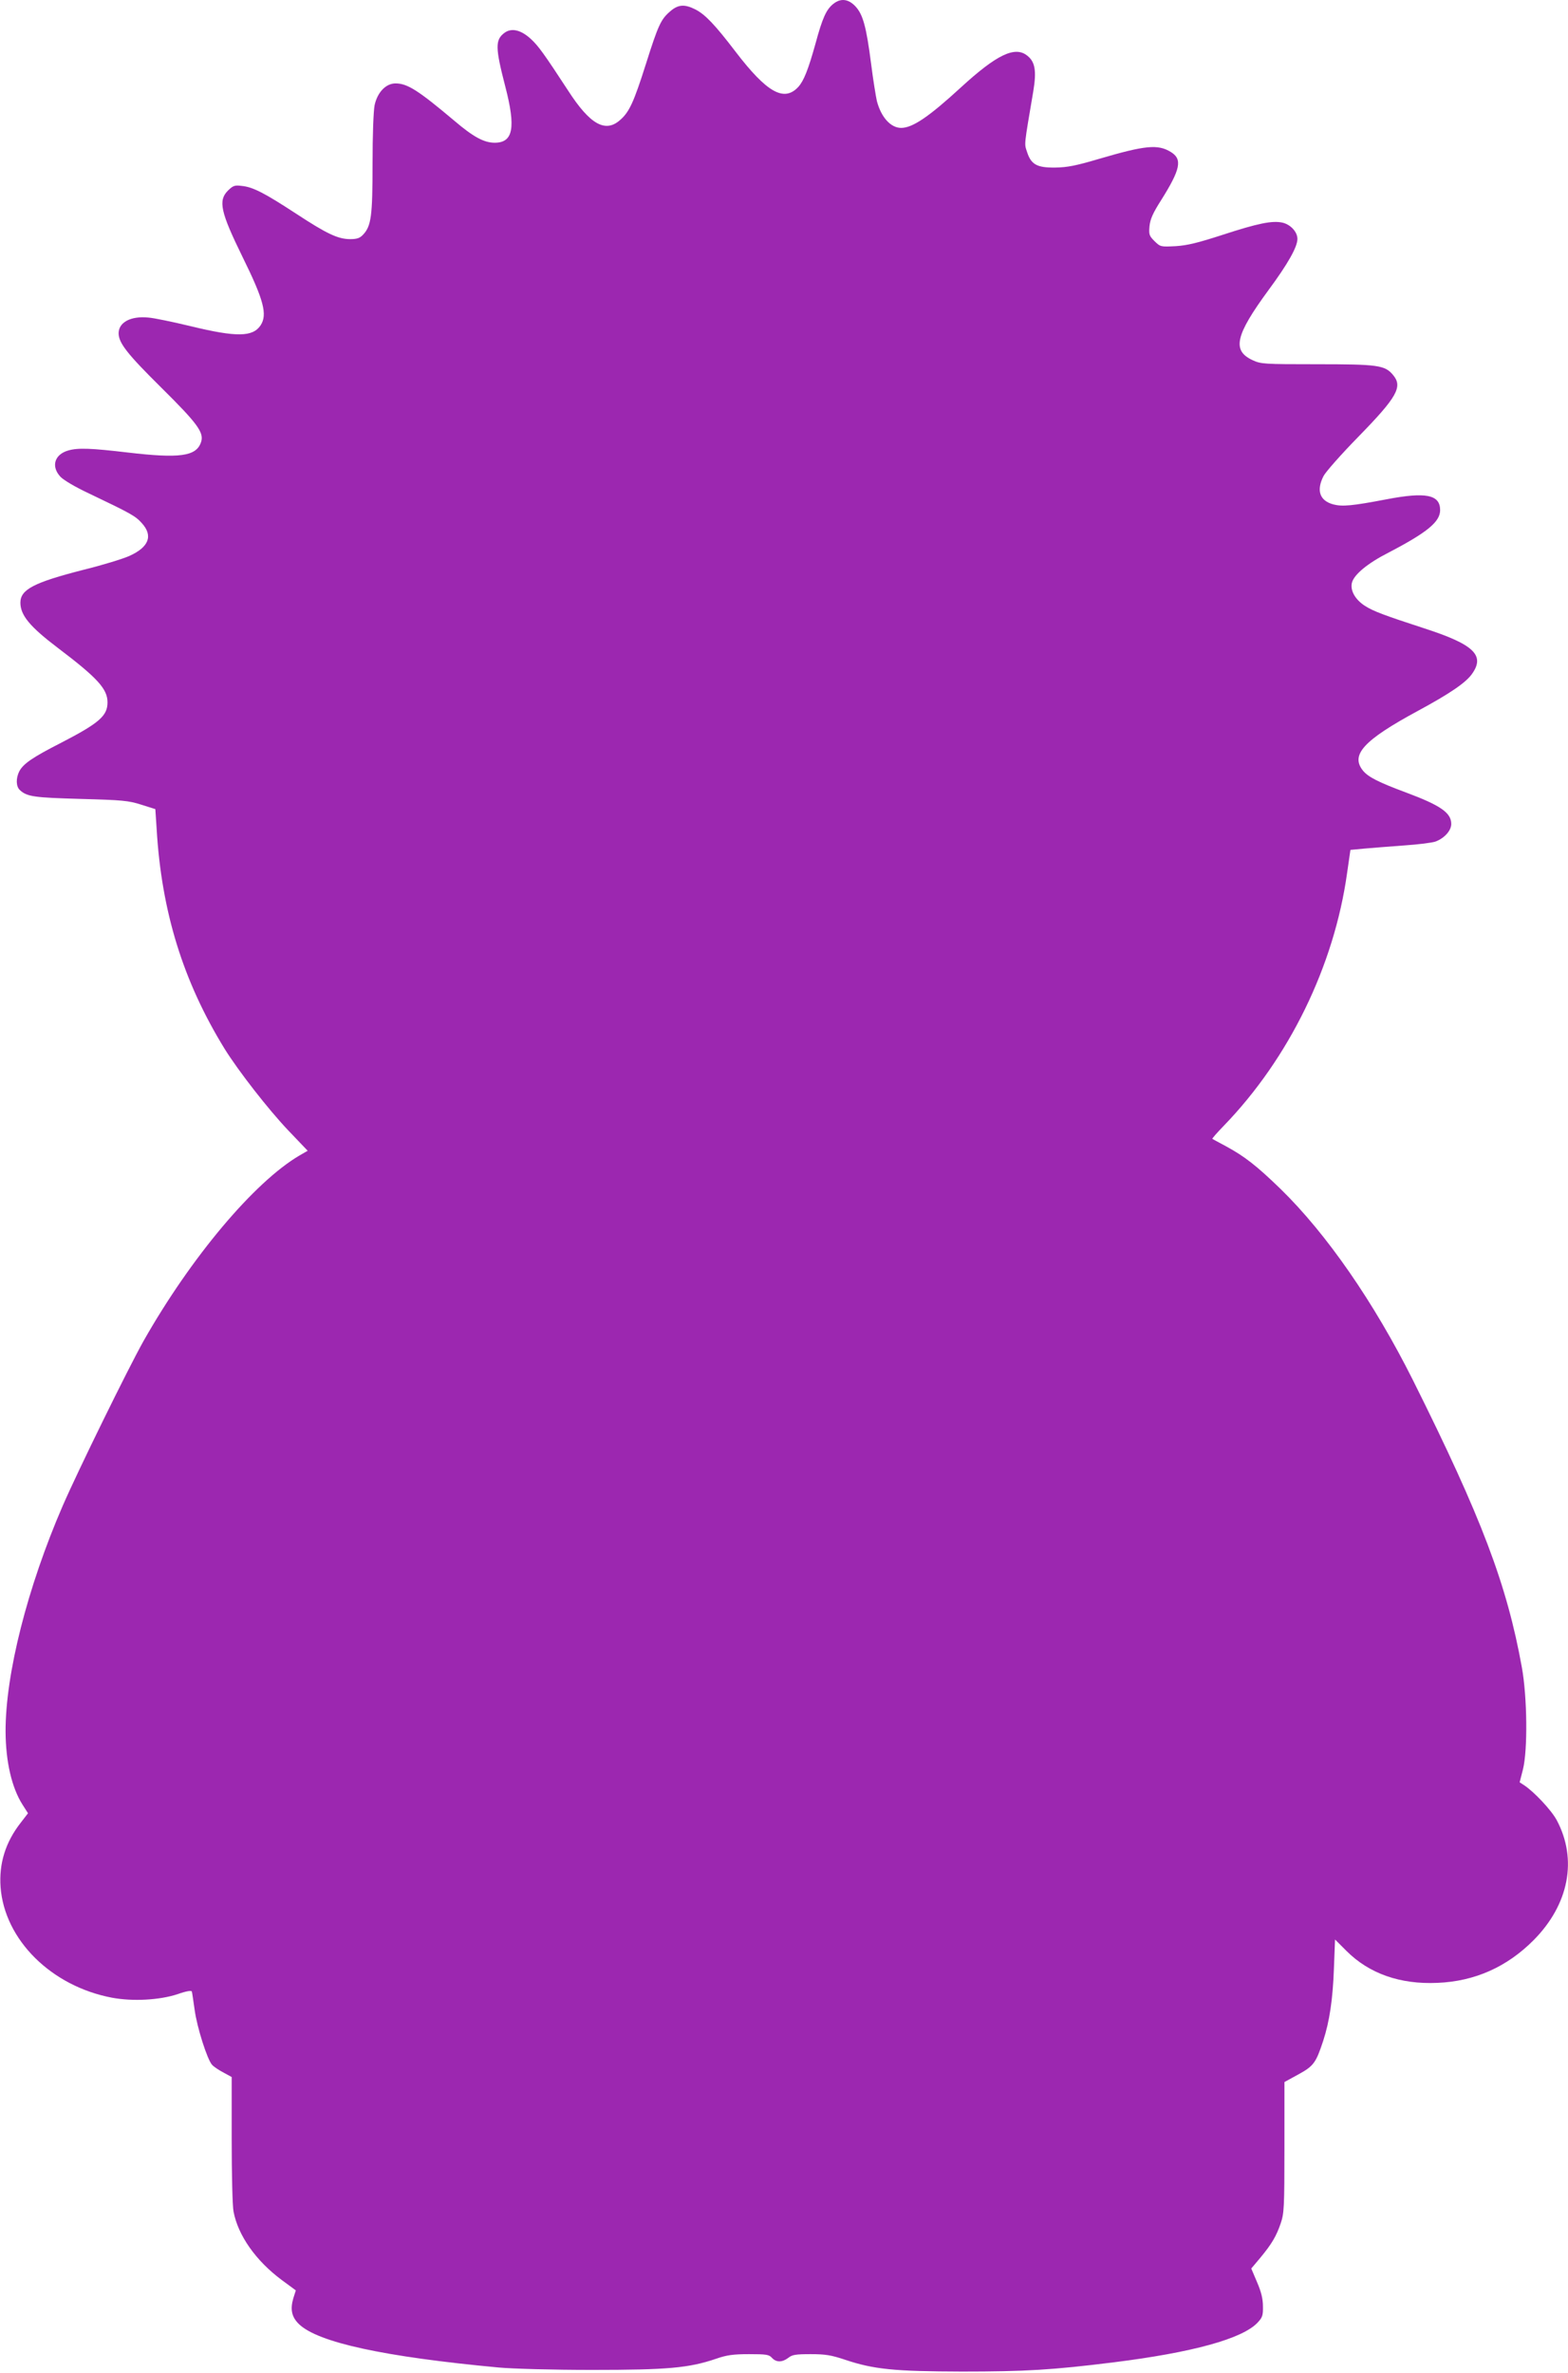 <?xml version="1.0" standalone="no"?>
<!DOCTYPE svg PUBLIC "-//W3C//DTD SVG 20010904//EN"
 "http://www.w3.org/TR/2001/REC-SVG-20010904/DTD/svg10.dtd">
<svg version="1.0" xmlns="http://www.w3.org/2000/svg"
 width="846pt" height="1280pt" viewBox="0 0 846 1280"
 preserveAspectRatio="xMidYMid meet">
<g transform="translate(0,1280) scale(0.1,-0.1)"
fill="#9c27b0" stroke="none">
<path d="M4496 12779 c-38 -30 -59 -77 -96 -214 -39 -140 -63 -201 -93 -234
-77 -83 -170 -30 -339 191 -110 144 -163 200 -216 227 -59 30 -94 27 -137 -11
-49 -42 -64 -74 -130 -283 -66 -208 -90 -260 -140 -303 -79 -70 -162 -23 -279
158 -130 199 -161 242 -201 279 -54 50 -105 62 -143 34 -51 -38 -50 -80 4
-289 58 -223 43 -304 -57 -304 -57 0 -115 31 -217 118 -196 165 -254 202 -318
202 -52 0 -98 -48 -113 -118 -6 -32 -11 -158 -11 -316 0 -282 -7 -335 -51
-382 -18 -19 -33 -24 -70 -24 -65 0 -125 28 -294 139 -167 109 -230 142 -290
148 -39 5 -47 2 -75 -25 -54 -54 -40 -116 78 -357 115 -233 136 -312 98 -370
-42 -63 -129 -65 -376 -5 -96 23 -200 45 -231 47 -94 9 -159 -26 -159 -85 0
-52 47 -112 229 -292 199 -197 234 -245 215 -297 -26 -75 -116 -87 -396 -54
-196 23 -266 26 -319 11 -75 -21 -95 -86 -43 -142 17 -18 81 -56 154 -90 226
-108 250 -121 285 -160 62 -68 39 -130 -69 -178 -34 -15 -144 -49 -246 -74
-266 -68 -340 -106 -340 -177 0 -68 50 -129 203 -245 214 -162 267 -221 267
-293 0 -73 -45 -112 -252 -219 -153 -78 -202 -112 -224 -153 -19 -38 -18 -83
4 -102 38 -35 77 -40 327 -47 225 -6 258 -9 327 -31 l76 -24 7 -105 c26 -448
143 -825 368 -1190 75 -120 234 -324 341 -437 l106 -111 -45 -26 c-243 -143
-585 -549 -841 -1001 -82 -146 -353 -698 -436 -889 -190 -439 -309 -907 -308
-1218 1 -162 33 -301 91 -393 l30 -47 -40 -52 c-82 -105 -117 -220 -108 -346
21 -284 273 -535 601 -597 112 -21 257 -13 354 19 48 17 75 21 77 14 2 -6 8
-50 15 -98 13 -96 68 -268 94 -297 10 -11 37 -29 62 -42 l44 -24 0 -336 c0
-185 4 -361 10 -390 24 -128 120 -265 260 -369 l76 -56 -14 -44 c-17 -60 -8
-100 31 -138 103 -99 457 -176 1077 -234 79 -7 289 -13 505 -13 405 0 521 10
668 60 58 20 92 25 178 25 93 0 108 -2 124 -20 23 -25 55 -25 88 0 21 17 40
20 121 20 79 0 110 -5 185 -30 155 -52 266 -63 631 -64 341 0 491 9 819 50
425 53 694 127 776 214 26 28 30 38 29 88 0 40 -9 78 -32 131 l-31 73 48 57
c63 76 87 117 111 187 18 53 20 84 20 410 l0 352 75 41 c82 45 95 62 134 181
34 104 52 223 58 391 l6 156 62 -62 c122 -122 289 -181 490 -172 202 8 376 86
520 231 190 192 237 435 124 647 -29 54 -123 154 -177 189 l-23 15 18 70 c26
105 23 389 -6 550 -81 448 -217 807 -588 1550 -210 419 -464 787 -714 1031
-129 125 -193 175 -294 230 -38 20 -72 39 -74 40 -2 2 26 34 62 71 352 364
595 862 665 1363 l18 125 74 7 c41 4 138 11 215 17 77 5 154 15 170 21 48 18
85 59 85 95 0 60 -57 100 -245 170 -145 54 -201 82 -230 116 -71 86 1 165 295
324 172 93 257 151 291 198 73 101 13 160 -256 247 -218 71 -274 92 -320 121
-53 34 -81 83 -71 125 11 44 84 105 198 163 209 109 278 166 278 229 0 84 -78
99 -291 58 -184 -35 -237 -40 -286 -27 -73 20 -92 75 -52 153 12 23 96 118
188 212 210 215 240 270 187 333 -44 53 -81 58 -411 58 -286 0 -302 1 -347 22
-112 52 -93 134 86 378 105 142 156 233 156 276 0 38 -37 78 -81 88 -55 12
-133 -4 -323 -66 -133 -43 -189 -57 -253 -61 -81 -4 -82 -4 -114 27 -29 29
-31 36 -27 81 4 38 18 70 62 139 105 167 117 222 53 261 -70 43 -138 36 -387
-37 -125 -37 -171 -46 -237 -47 -98 -1 -130 16 -152 85 -15 46 -17 26 34 327
18 109 10 159 -33 192 -66 53 -165 5 -357 -171 -172 -158 -261 -219 -323 -219
-56 0 -108 57 -131 145 -5 22 -20 112 -31 200 -26 202 -44 267 -85 311 -38 40
-79 45 -119 13z"/>
</g>
</svg>
